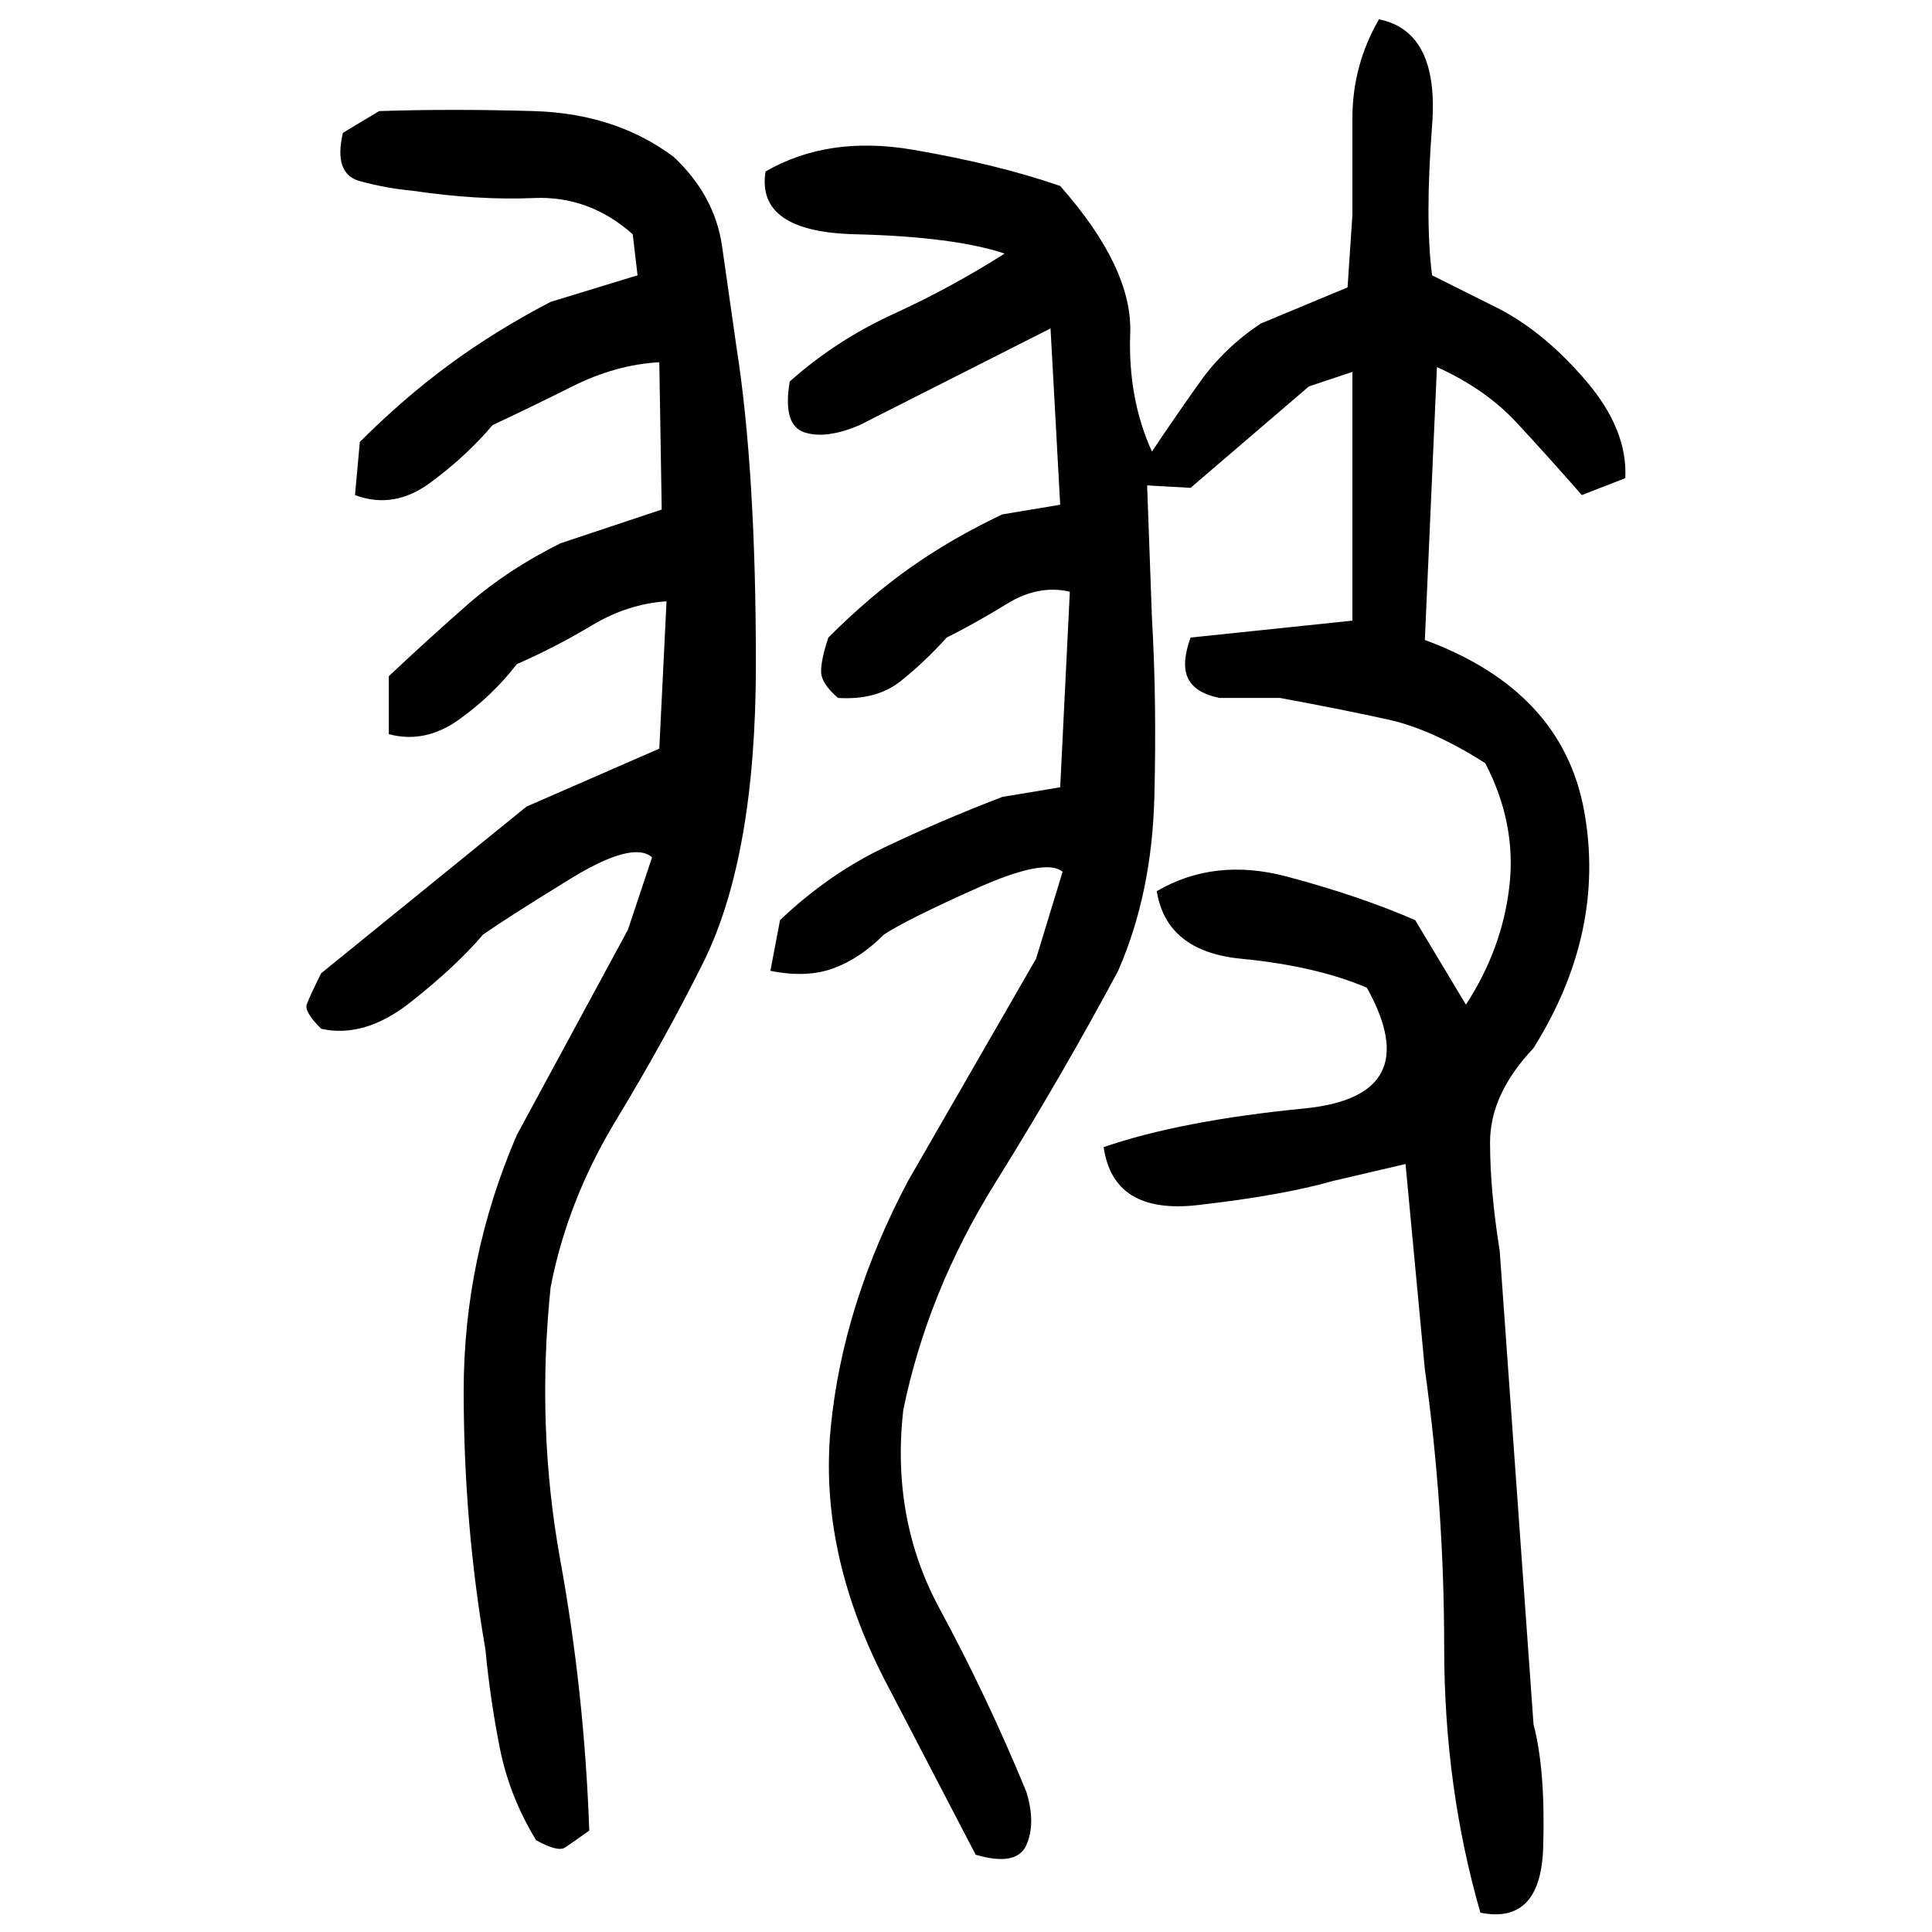 ﻿<?xml version="1.0" encoding="UTF-8" standalone="yes"?>
<svg xmlns="http://www.w3.org/2000/svg" height="100%" version="1.1" width="100%" viewBox="0 0 80 80">
  <g transform="scale(1)">
    <path fill="#000000" d="M57.1 0.8Q59.6 1.3 59.3 5.2T59.3 11.4L62.1 12.8Q64 13.8 65.7 15.8T67.3 19.8L65.5 20.5Q64.1 18.9 62.8 17.5T59.5 15.2L59 26.5Q64.7 28.6 65.6 33.6T63.5 43.4Q61.7 45.3 61.7 47.3T62.1 51.8L63.5 71.4Q64 73.3 63.9 76.5T61.3 79.2Q59.8 74 59.8 68.2T59 56.7L58.2 48.2L55.2 48.9Q53.1 49.5 49.6 49.9T45.7 47.5Q48.9 46.4 54 45.9T56.6 40.9Q54.5 40 51.4 39.7T47.9 36.9Q50.3 35.5 53.3 36.3T58.6 38.1L60.7 41.6Q62.2 39.3 62.5 36.7T61.5 31.6Q59.3 30.2 57.5 29.8T53.0 28.9H50.5Q49.5 28.7 49.2 28.1T49.3 26.4L56 25.7V15.4L54.2 16L49.3 20.2L47.5 20.1L47.7 25.6Q47.9 29 47.8 33T46.3 40.2Q44 44.5 41.2 49T37.4 58.4Q36.9 62.9 38.9 66.6T42.5 74.2Q42.9 75.5 42.5 76.4T40.4 76.8L36.6 69.5Q33.9 64.2 34.4 59.1T37.6 48.9L42.9 39.7L44 36.1Q43.3 35.5 40.4 36.8T36.6 38.7Q35.6 39.7 34.5 40.1T31.9 40.2L32.3 38.1Q34.3 36.2 36.6 35.1T41.5 33L43.9 32.6L44.3 24.5Q43 24.2 41.7 25T39.2 26.4Q38.3 27.4 37.3 28.2T34.7 28.9Q34 28.3 34 27.8T34.3 26.4Q36 24.7 37.7 23.5T41.5 21.3L43.9 20.9L43.5 13.6L35.6 17.6Q34.2 18.2 33.3 17.9T32.7 15.8Q34.6 14.1 37.0 13T41.6 10.5Q39.5 9.8 35.4 9.7T31.7 7.1Q34.3 5.6 37.8 6.2T43.9 7.7Q46.9 11.1 46.8 13.8T47.7 18.7Q48.7 17.2 49.7 15.8T52.2 13.4L55.8 11.9L56 8.9Q56.0 7.1 56.0 4.9T57.1 0.8ZM15.7 4.6Q18.7 4.5 22.1 4.6T27.9 6.5Q29.6 8.1 29.9 10.2T30.5 14.4Q31.3 19.5 31.3 27.5T29.1 39.9Q27.5 43.1 25.5 46.4T22.8 53.3Q22.2 59.1 23.2 64.6T24.4 75.8Q23.7 76.3 23.4 76.5T22.2 76.2Q21.1 74.4 20.7 72.4T20.1 68.3Q19.2 63.1 19.2 57.6T21.4 47.0L26 38.5L27 35.5Q26.2 34.8 23.6 36.4T20.0 38.7Q18.9 40 17.0 41.5T13.3 42.6Q12.6 41.9 12.7 41.6T13.3 40.3L21.8 33.4L27.3 31.0L27.6 24.9Q26 25 24.5 25.9T21.4 27.5Q20.4 28.8 19 29.8T16.1 30.4V28Q17.8 26.4 19.4 25T23.2 22.5L27.4 21.1L27.3 15.0Q25.5 15.1 23.7 16T20.4 17.6Q19.3 18.9 17.8 20T14.7 20.5L14.9 18.3Q16.7 16.5 18.6 15.1T22.8 12.5L26.4 11.4L26.2 9.7Q24.4 8.1 22.1 8.2T17.1 7.9Q16.0 7.8 14.9 7.5T14.2 5.5L15.7 4.6Z" />
  </g>
</svg>
